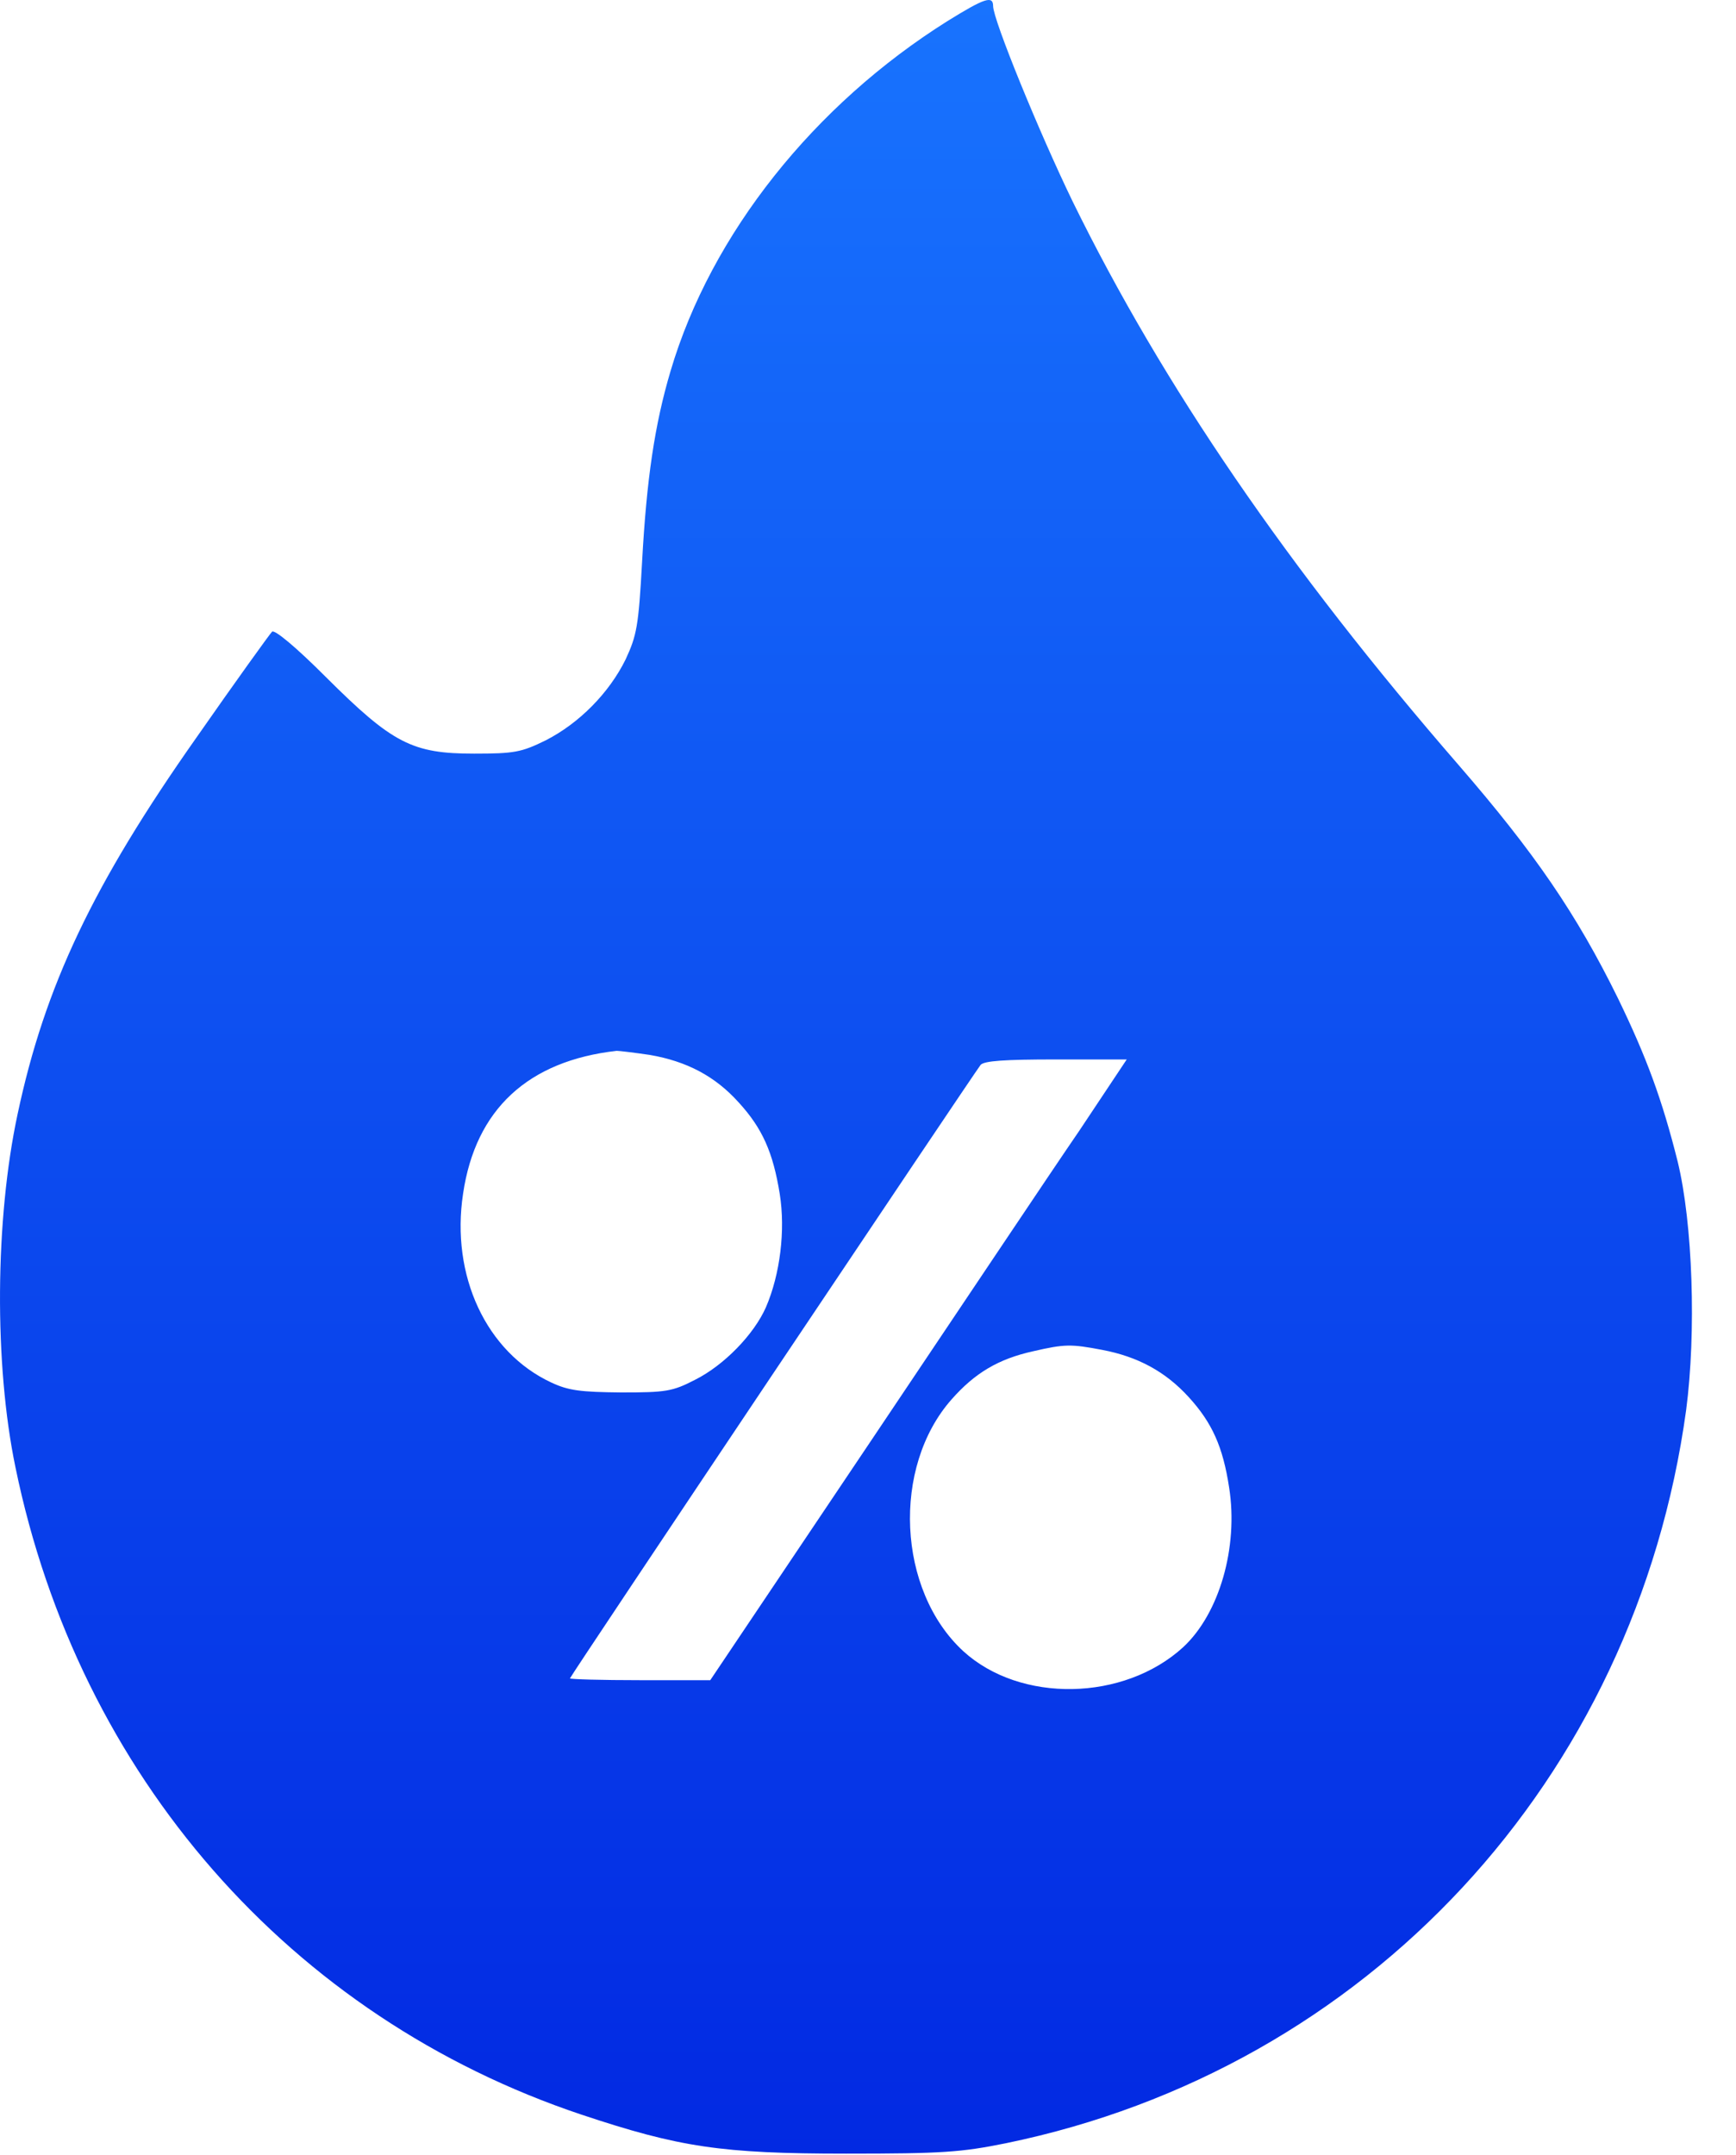 <?xml version="1.0" encoding="UTF-8"?> <svg xmlns="http://www.w3.org/2000/svg" width="29" height="36" viewBox="0 0 29 36" fill="none"><path d="M15.831 0.35C13.598 1.751 11.88 3.907 11.203 6.193C10.935 7.093 10.801 8.009 10.726 9.386C10.667 10.461 10.637 10.612 10.451 11.014C10.176 11.573 9.677 12.081 9.112 12.368C8.71 12.565 8.591 12.588 7.922 12.588C6.887 12.588 6.56 12.421 5.444 11.309C4.938 10.802 4.581 10.507 4.544 10.552C4.506 10.59 3.934 11.384 3.279 12.323C1.553 14.775 0.749 16.47 0.295 18.604C-0.084 20.367 -0.099 22.789 0.258 24.507C1.315 29.653 4.849 33.694 9.715 35.321C11.351 35.866 12.051 35.972 14.134 35.972C15.741 35.972 16.054 35.95 16.805 35.798C22.839 34.557 27.319 29.729 28.167 23.553C28.338 22.252 28.278 20.435 28.025 19.399C27.765 18.362 27.505 17.658 27.028 16.674C26.336 15.267 25.637 14.245 24.365 12.777C21.515 9.492 19.424 6.435 17.921 3.37C17.356 2.205 16.59 0.328 16.59 0.101C16.59 -0.081 16.441 -0.028 15.831 0.35ZM10.853 17.62C11.471 17.726 11.947 17.976 12.341 18.415C12.735 18.846 12.914 19.247 13.026 19.944C13.122 20.549 13.033 21.283 12.795 21.835C12.594 22.29 12.095 22.804 11.612 23.046C11.232 23.243 11.121 23.258 10.377 23.258C9.7 23.251 9.499 23.228 9.209 23.092C8.122 22.585 7.527 21.306 7.736 19.936C7.944 18.528 8.822 17.719 10.302 17.552C10.347 17.552 10.593 17.582 10.853 17.62ZM18.026 18.892C17.579 19.542 16.017 21.881 14.543 24.076L11.865 28.064H10.697C10.049 28.064 9.521 28.049 9.521 28.034C9.521 28.003 16.247 17.961 16.381 17.787C16.441 17.719 16.783 17.696 17.639 17.696H18.822L18.026 18.892ZM18.412 22.547C19.008 22.66 19.469 22.91 19.856 23.334C20.25 23.765 20.429 24.166 20.533 24.848C20.689 25.846 20.369 26.951 19.767 27.511C18.777 28.419 17.043 28.45 16.091 27.579C14.99 26.565 14.893 24.507 15.898 23.372C16.285 22.933 16.679 22.698 17.259 22.57C17.787 22.448 17.892 22.448 18.412 22.547Z" fill="url(#paint0_linear_142_2933)"></path><defs><linearGradient id="paint0_linear_142_2933" x1="14.132" y1="0" x2="14.132" y2="35.972" gradientUnits="userSpaceOnUse"><stop stop-color="#1873FE"></stop><stop offset="1" stop-color="#0229E2"></stop></linearGradient></defs></svg> 